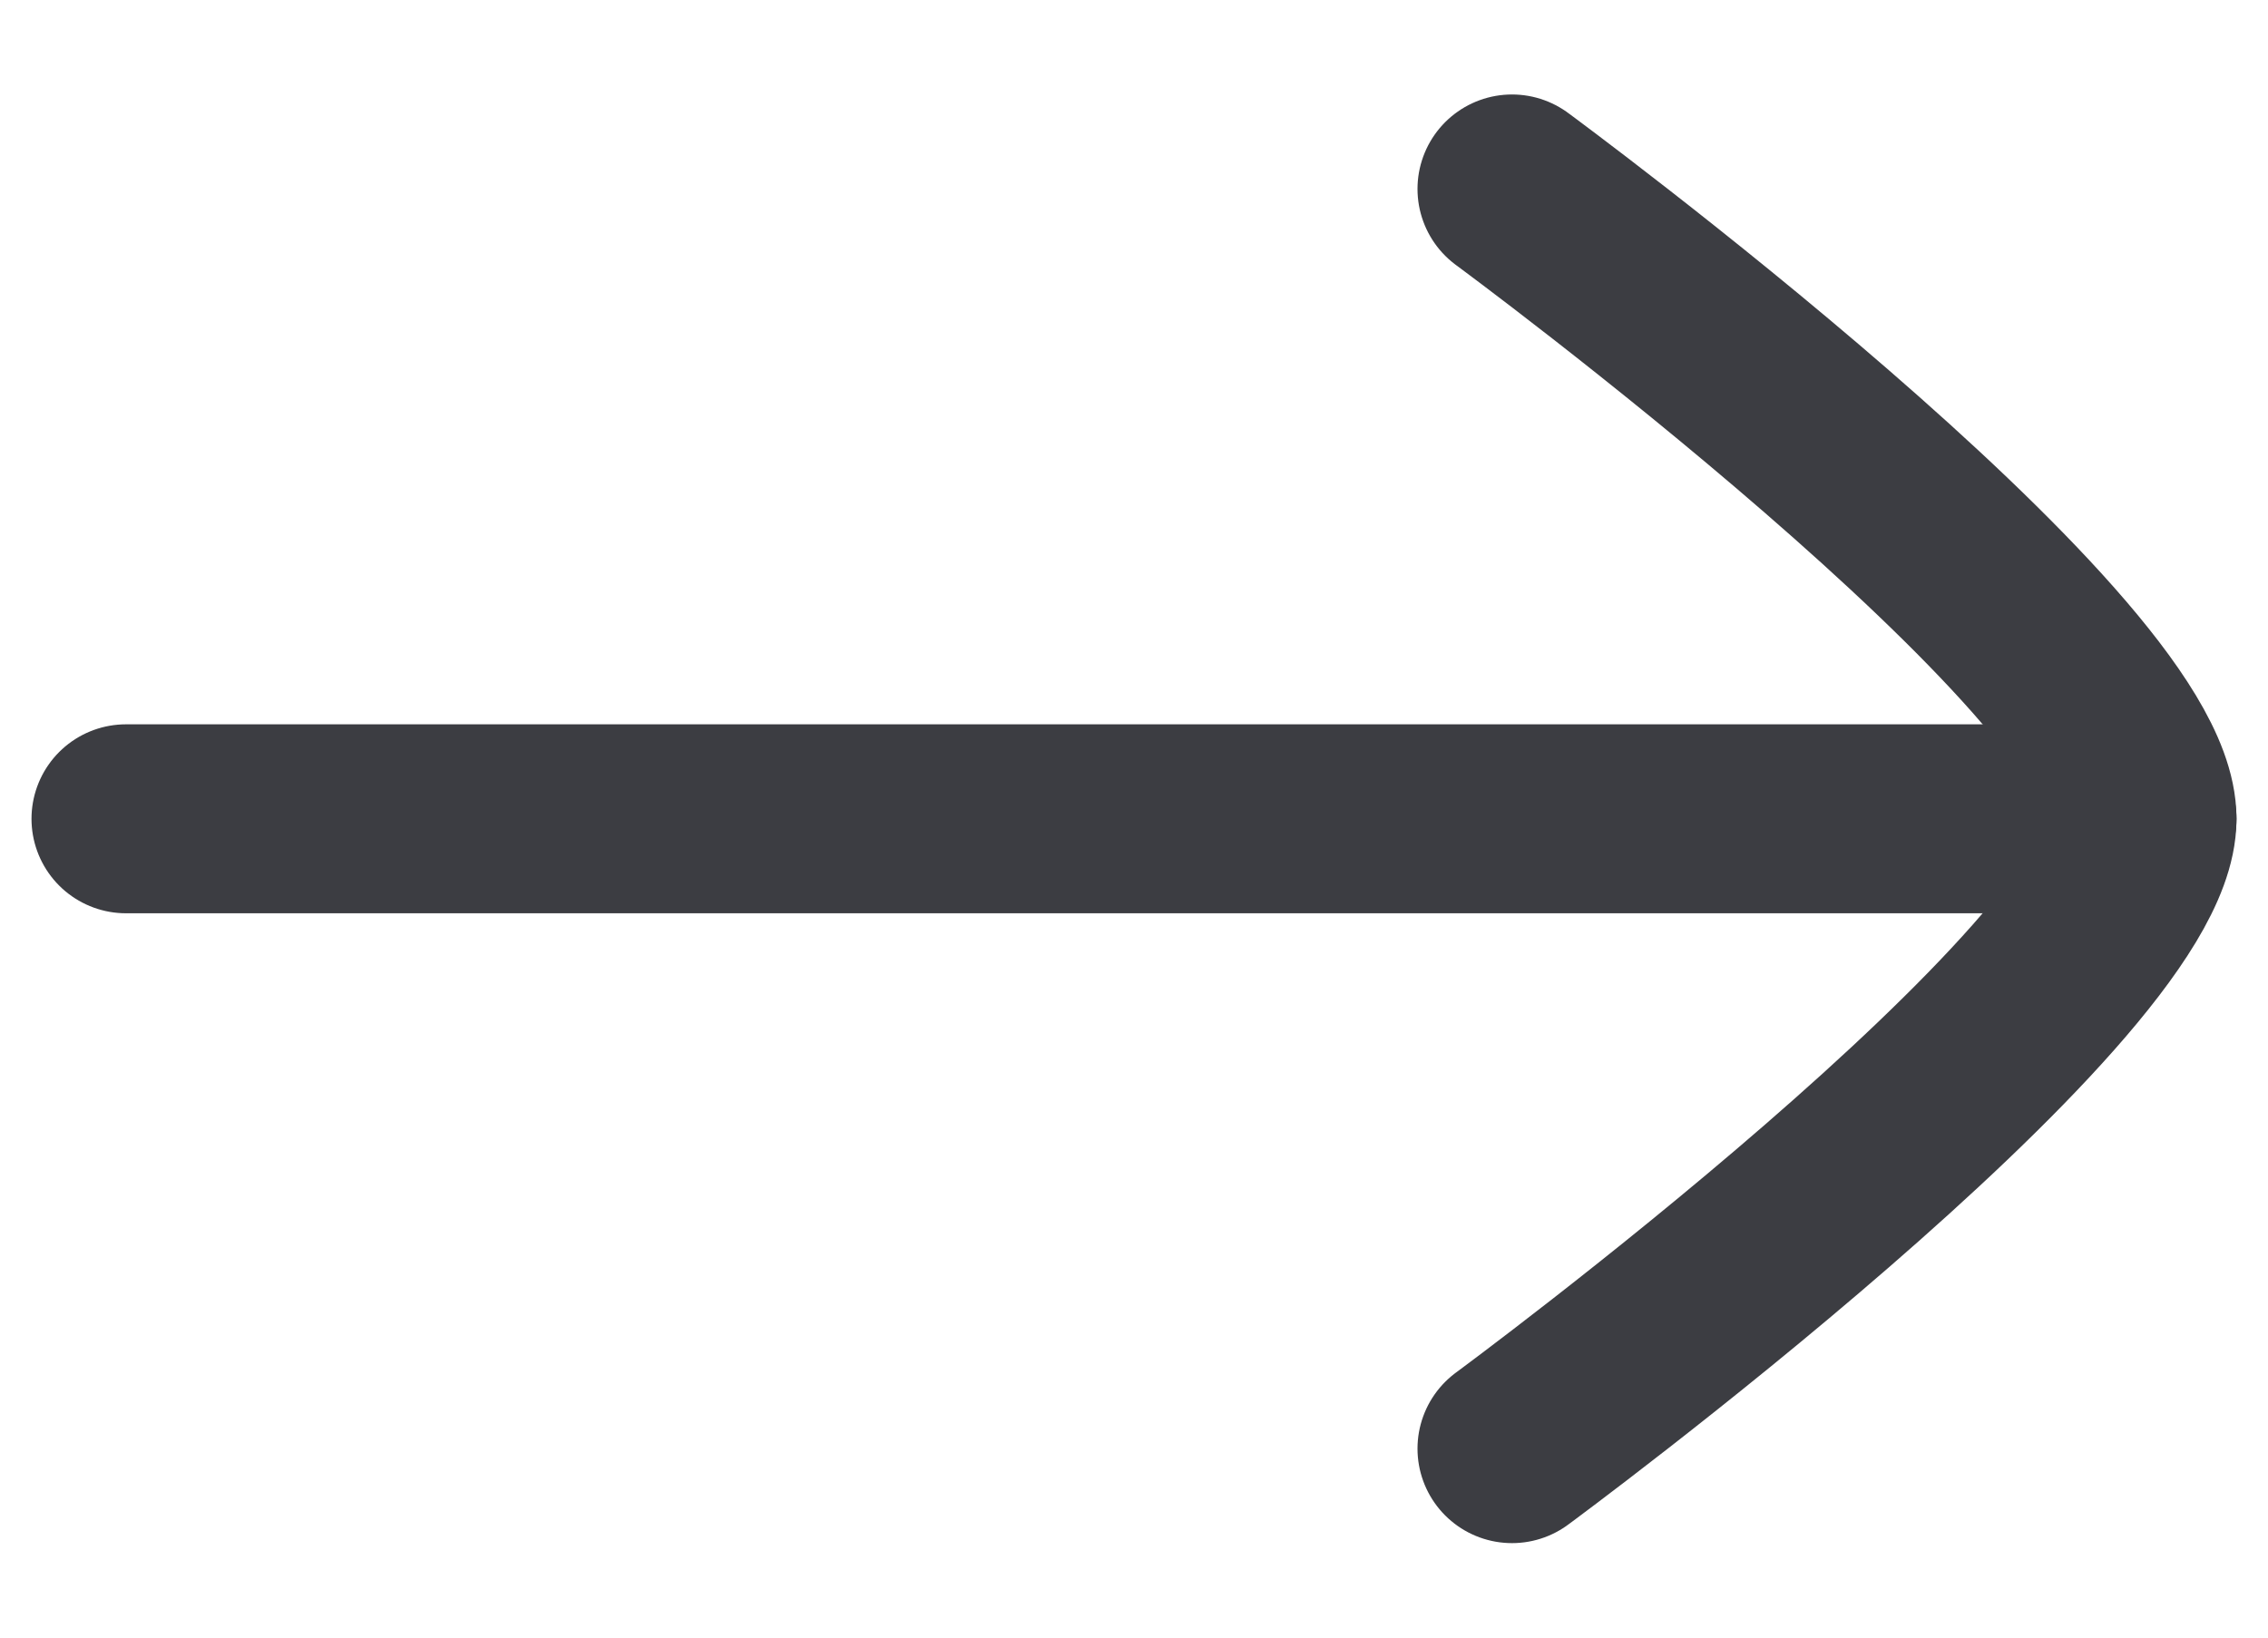 <svg width="18" height="13" viewBox="0 0 18 13" fill="none" xmlns="http://www.w3.org/2000/svg">
<path d="M17 6.5H1" stroke="#3C3D42" stroke-width="1.5" stroke-linecap="round" stroke-linejoin="round"/>
<path d="M12 11.5C12 11.5 17 7.817 17 6.5C17 5.182 12 1.5 12 1.5" stroke="#3C3D42" stroke-width="1.5" stroke-linecap="round" stroke-linejoin="round"/>
</svg>
